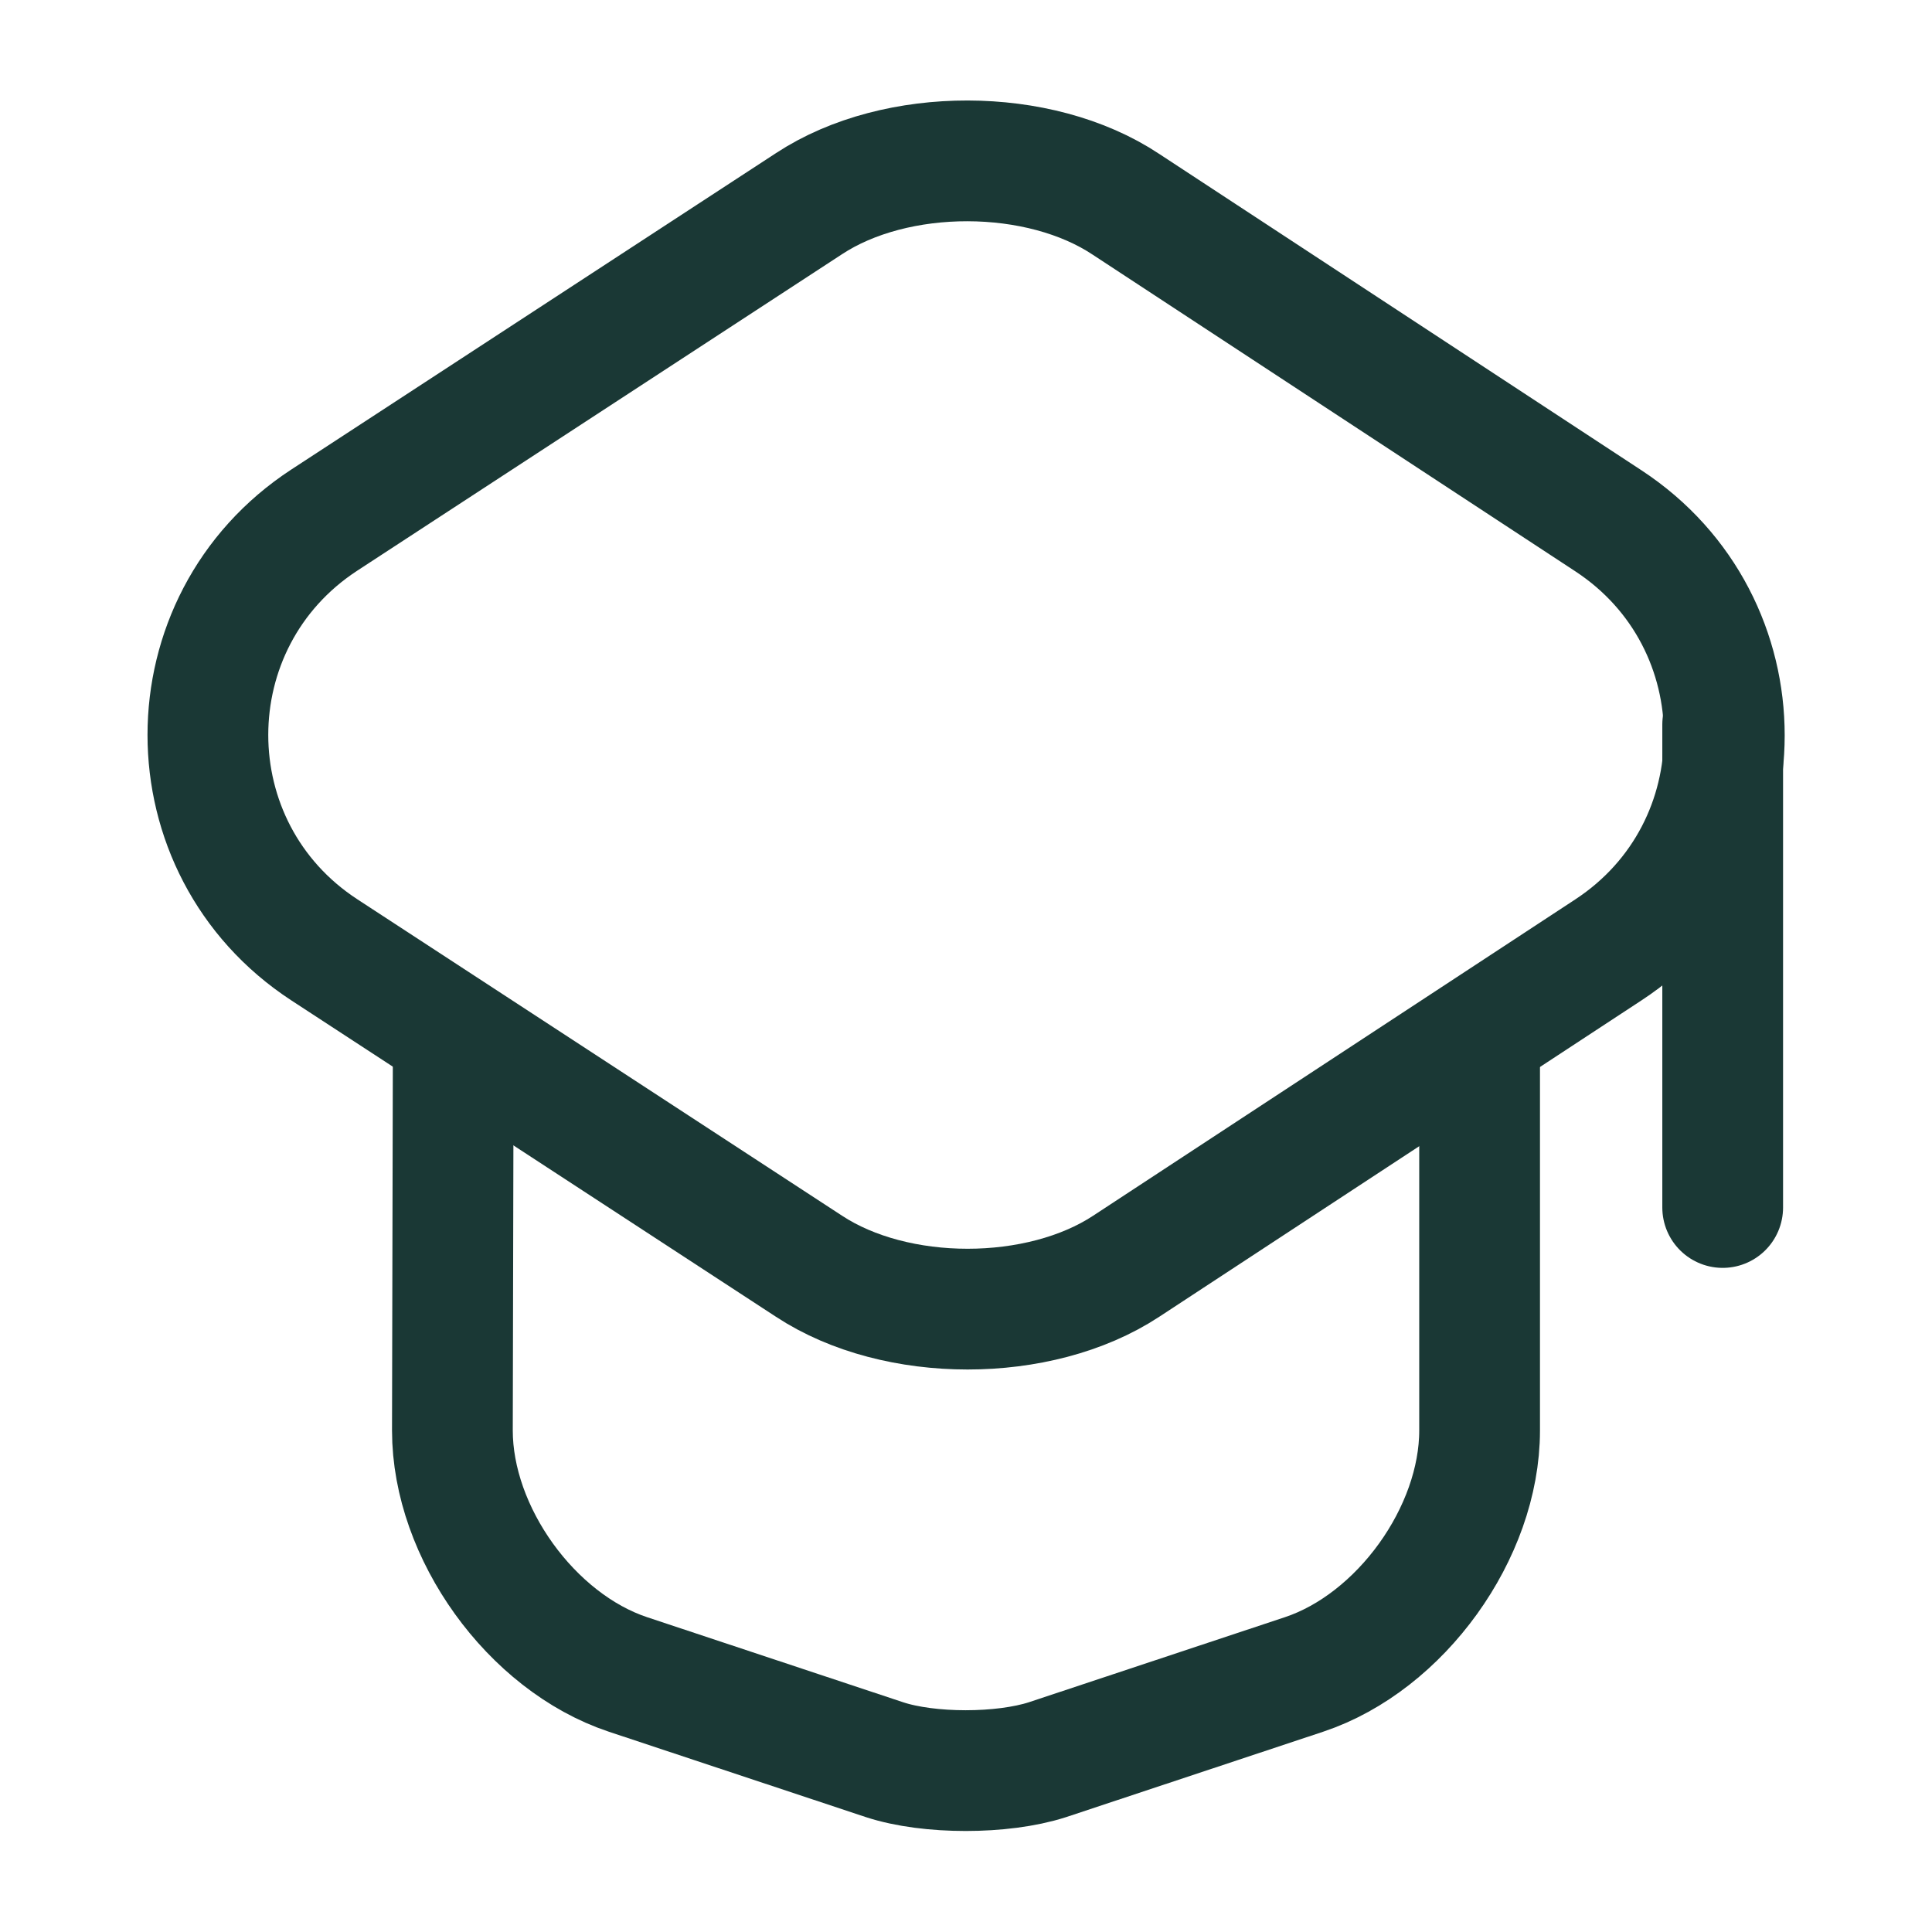 <svg width="44" height="44" viewBox="0 0 44 44" fill="none" xmlns="http://www.w3.org/2000/svg">
<path d="M18.425 4.638L7.388 11.843C3.85 14.153 3.85 19.323 7.388 21.633L18.425 28.838C20.405 30.14 23.668 30.14 25.648 28.838L36.63 21.633C40.15 19.323 40.15 14.171 36.63 11.861L25.648 4.656C23.668 3.336 20.405 3.336 18.425 4.638Z" stroke="#1A3835" stroke-width="2.75" stroke-linecap="round" stroke-linejoin="round"/>
<path d="M10.322 23.98L10.303 32.579C10.303 34.907 12.1 37.401 14.3 38.134L20.148 40.077C21.157 40.407 22.825 40.407 23.852 40.077L29.7 38.134C31.9 37.401 33.697 34.907 33.697 32.579V24.072" stroke="#1A3835" stroke-width="2.75" stroke-linecap="round" stroke-linejoin="round"/>
<path d="M39.233 27.5V16.5" stroke="#1A3835" stroke-width="2.75" stroke-linecap="round" stroke-linejoin="round"/>
</svg>
